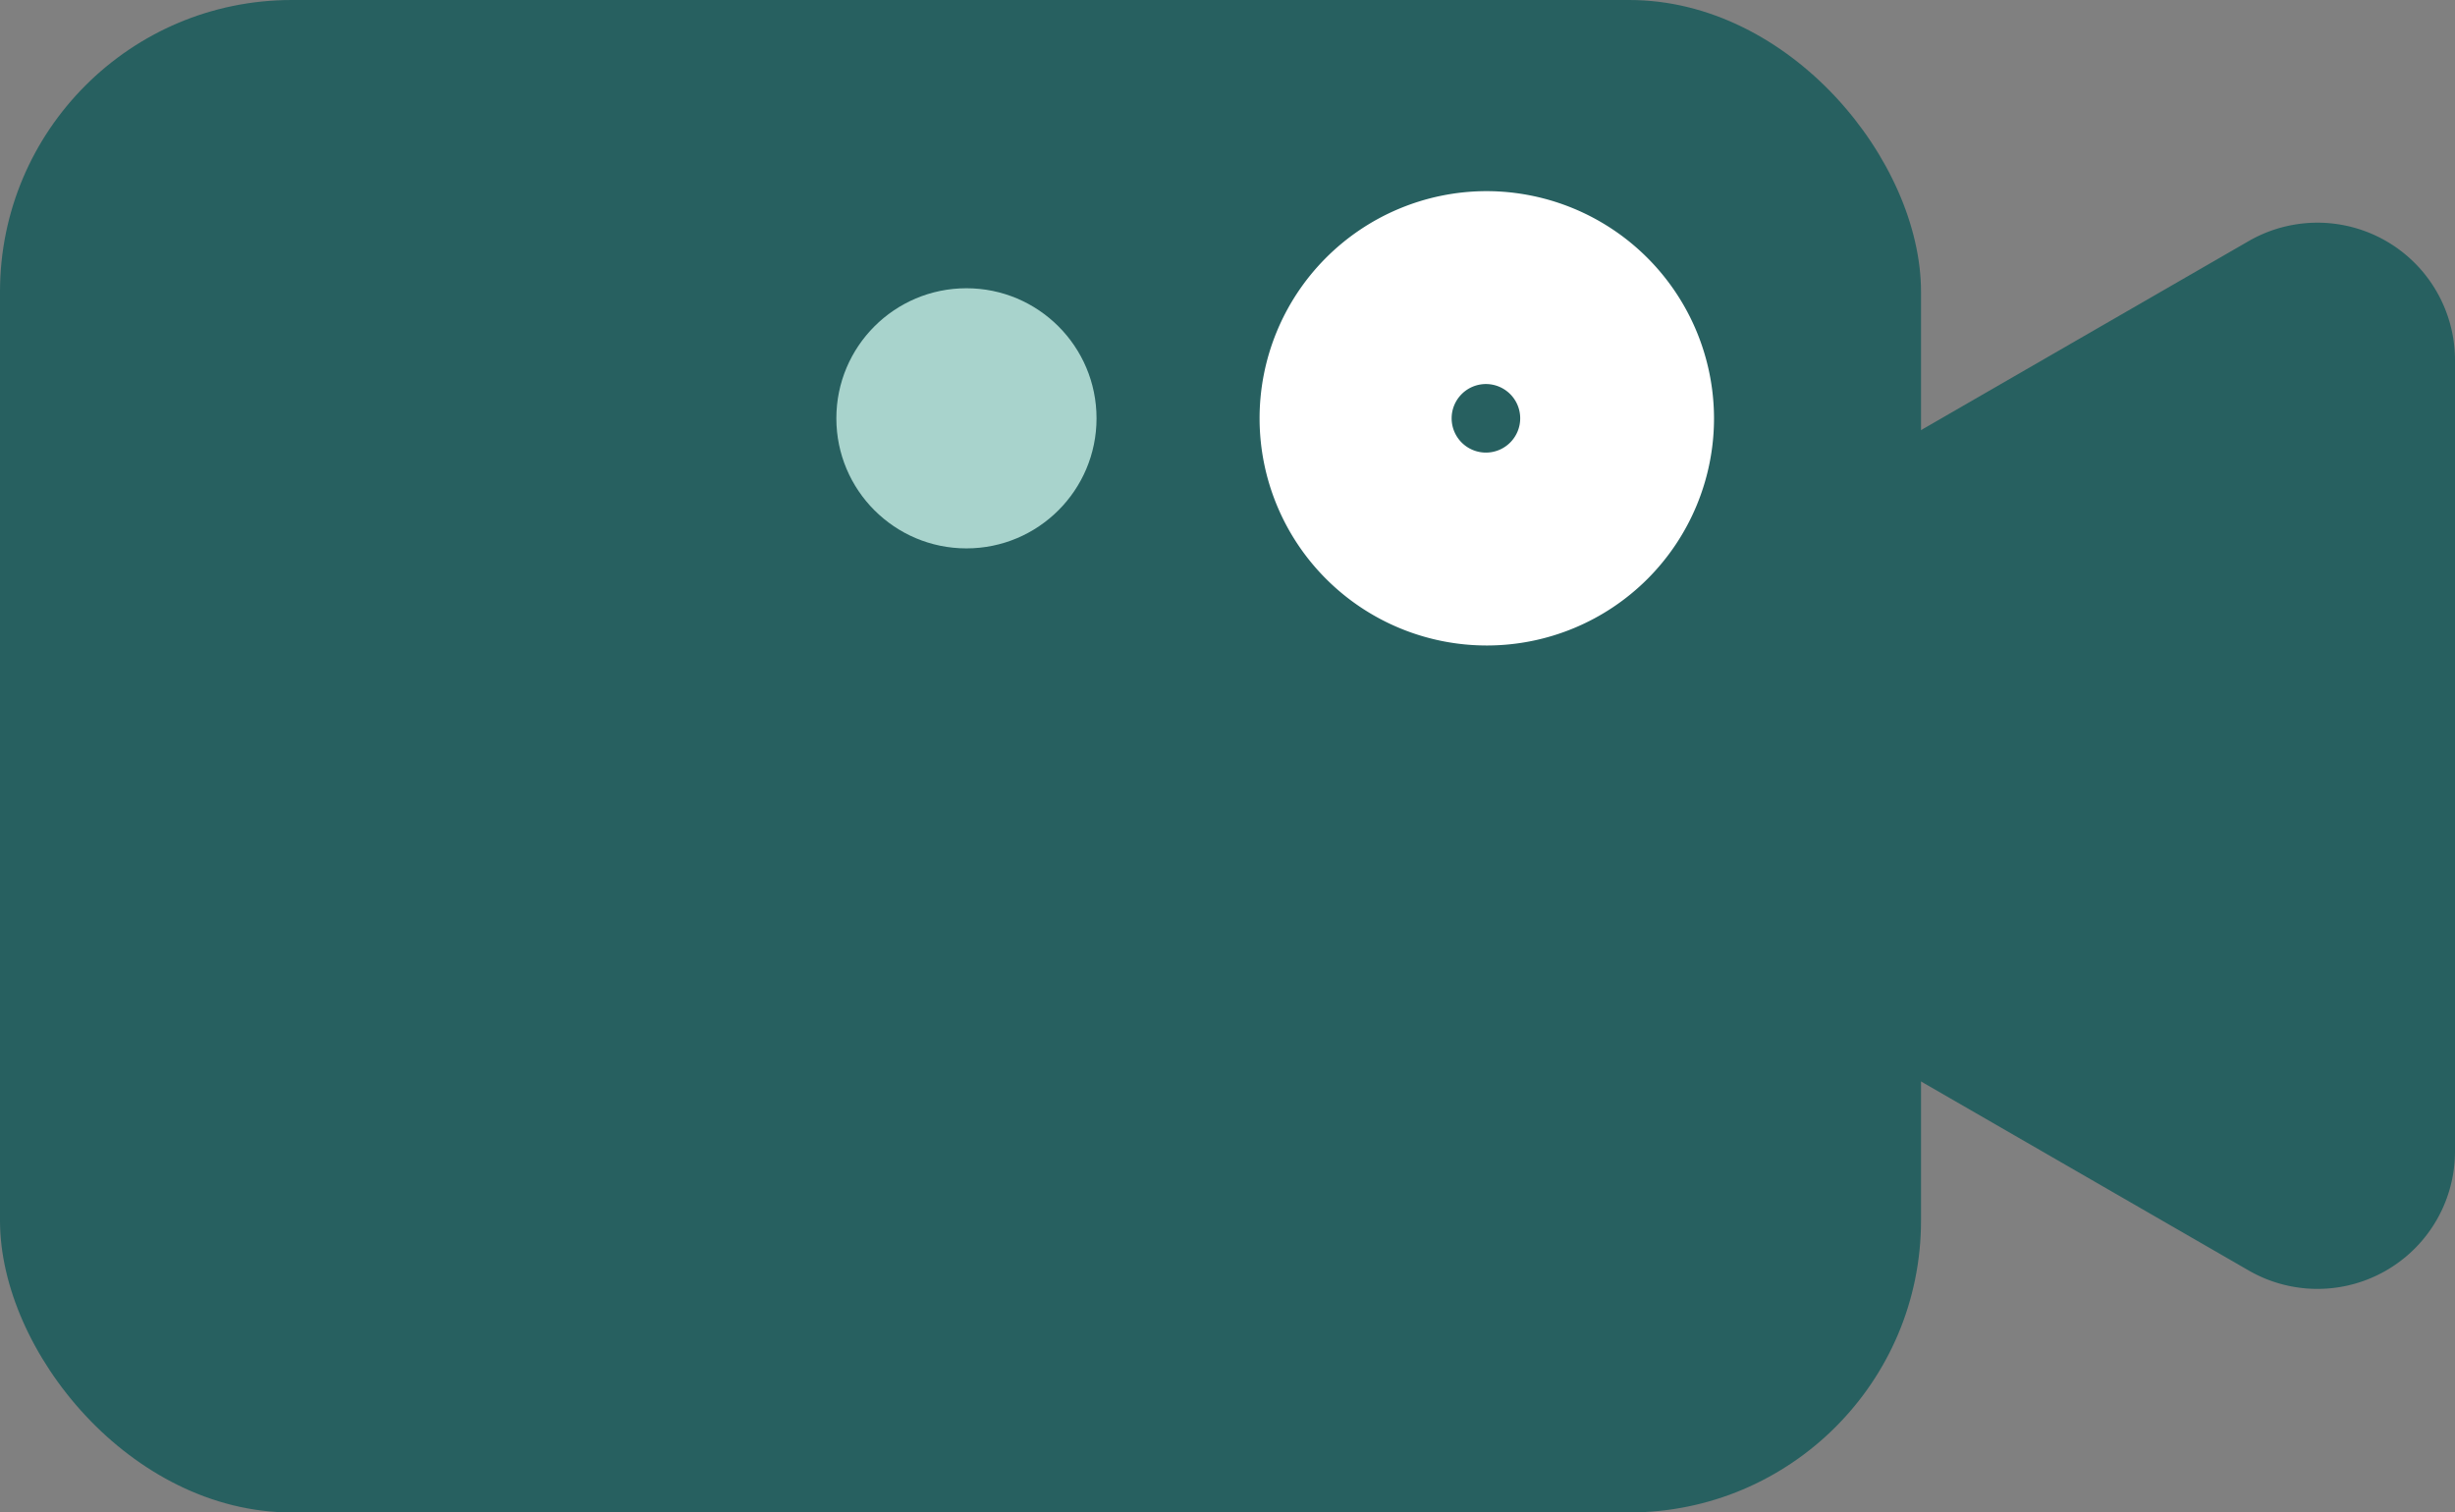 <svg xmlns="http://www.w3.org/2000/svg" viewBox="0 0 55.86 34.42"><rect x="0" y="0" width="55.86" height="34.42" fill="#808080" stroke="none"/><defs><style>.cls-1{fill:#276060;}.cls-2{fill:#fff;}.cls-3{fill:#a8d3cc;}</style></defs><g id="Calque_2" data-name="Calque 2"><g id="SECTION_2_nos_fonctionnalités_part._1" data-name="SECTION 2 /nos fonctionnalités part. 1"><g id="séances_visio" data-name="séances visio"><g id="icone_visio" data-name="icone visio"><rect class="cls-1" width="43.71" height="34.42" rx="6.64"/><path class="cls-1" d="M35.56,19.91l15.6,9a3.13,3.13,0,0,0,4.7-2.71v-18a3.13,3.13,0,0,0-4.7-2.71l-15.6,9A3.14,3.14,0,0,0,35.56,19.91Z"/><path class="cls-2" d="M33.8,8.74a.78.78,0,1,1-.77.78.78.78,0,0,1,.77-.78Zm0-4.39A5.17,5.17,0,1,0,39,9.52,5.18,5.18,0,0,0,33.8,4.35Z"/><circle class="cls-3" cx="21.99" cy="9.52" r="2.96"/></g></g></g></g></svg>